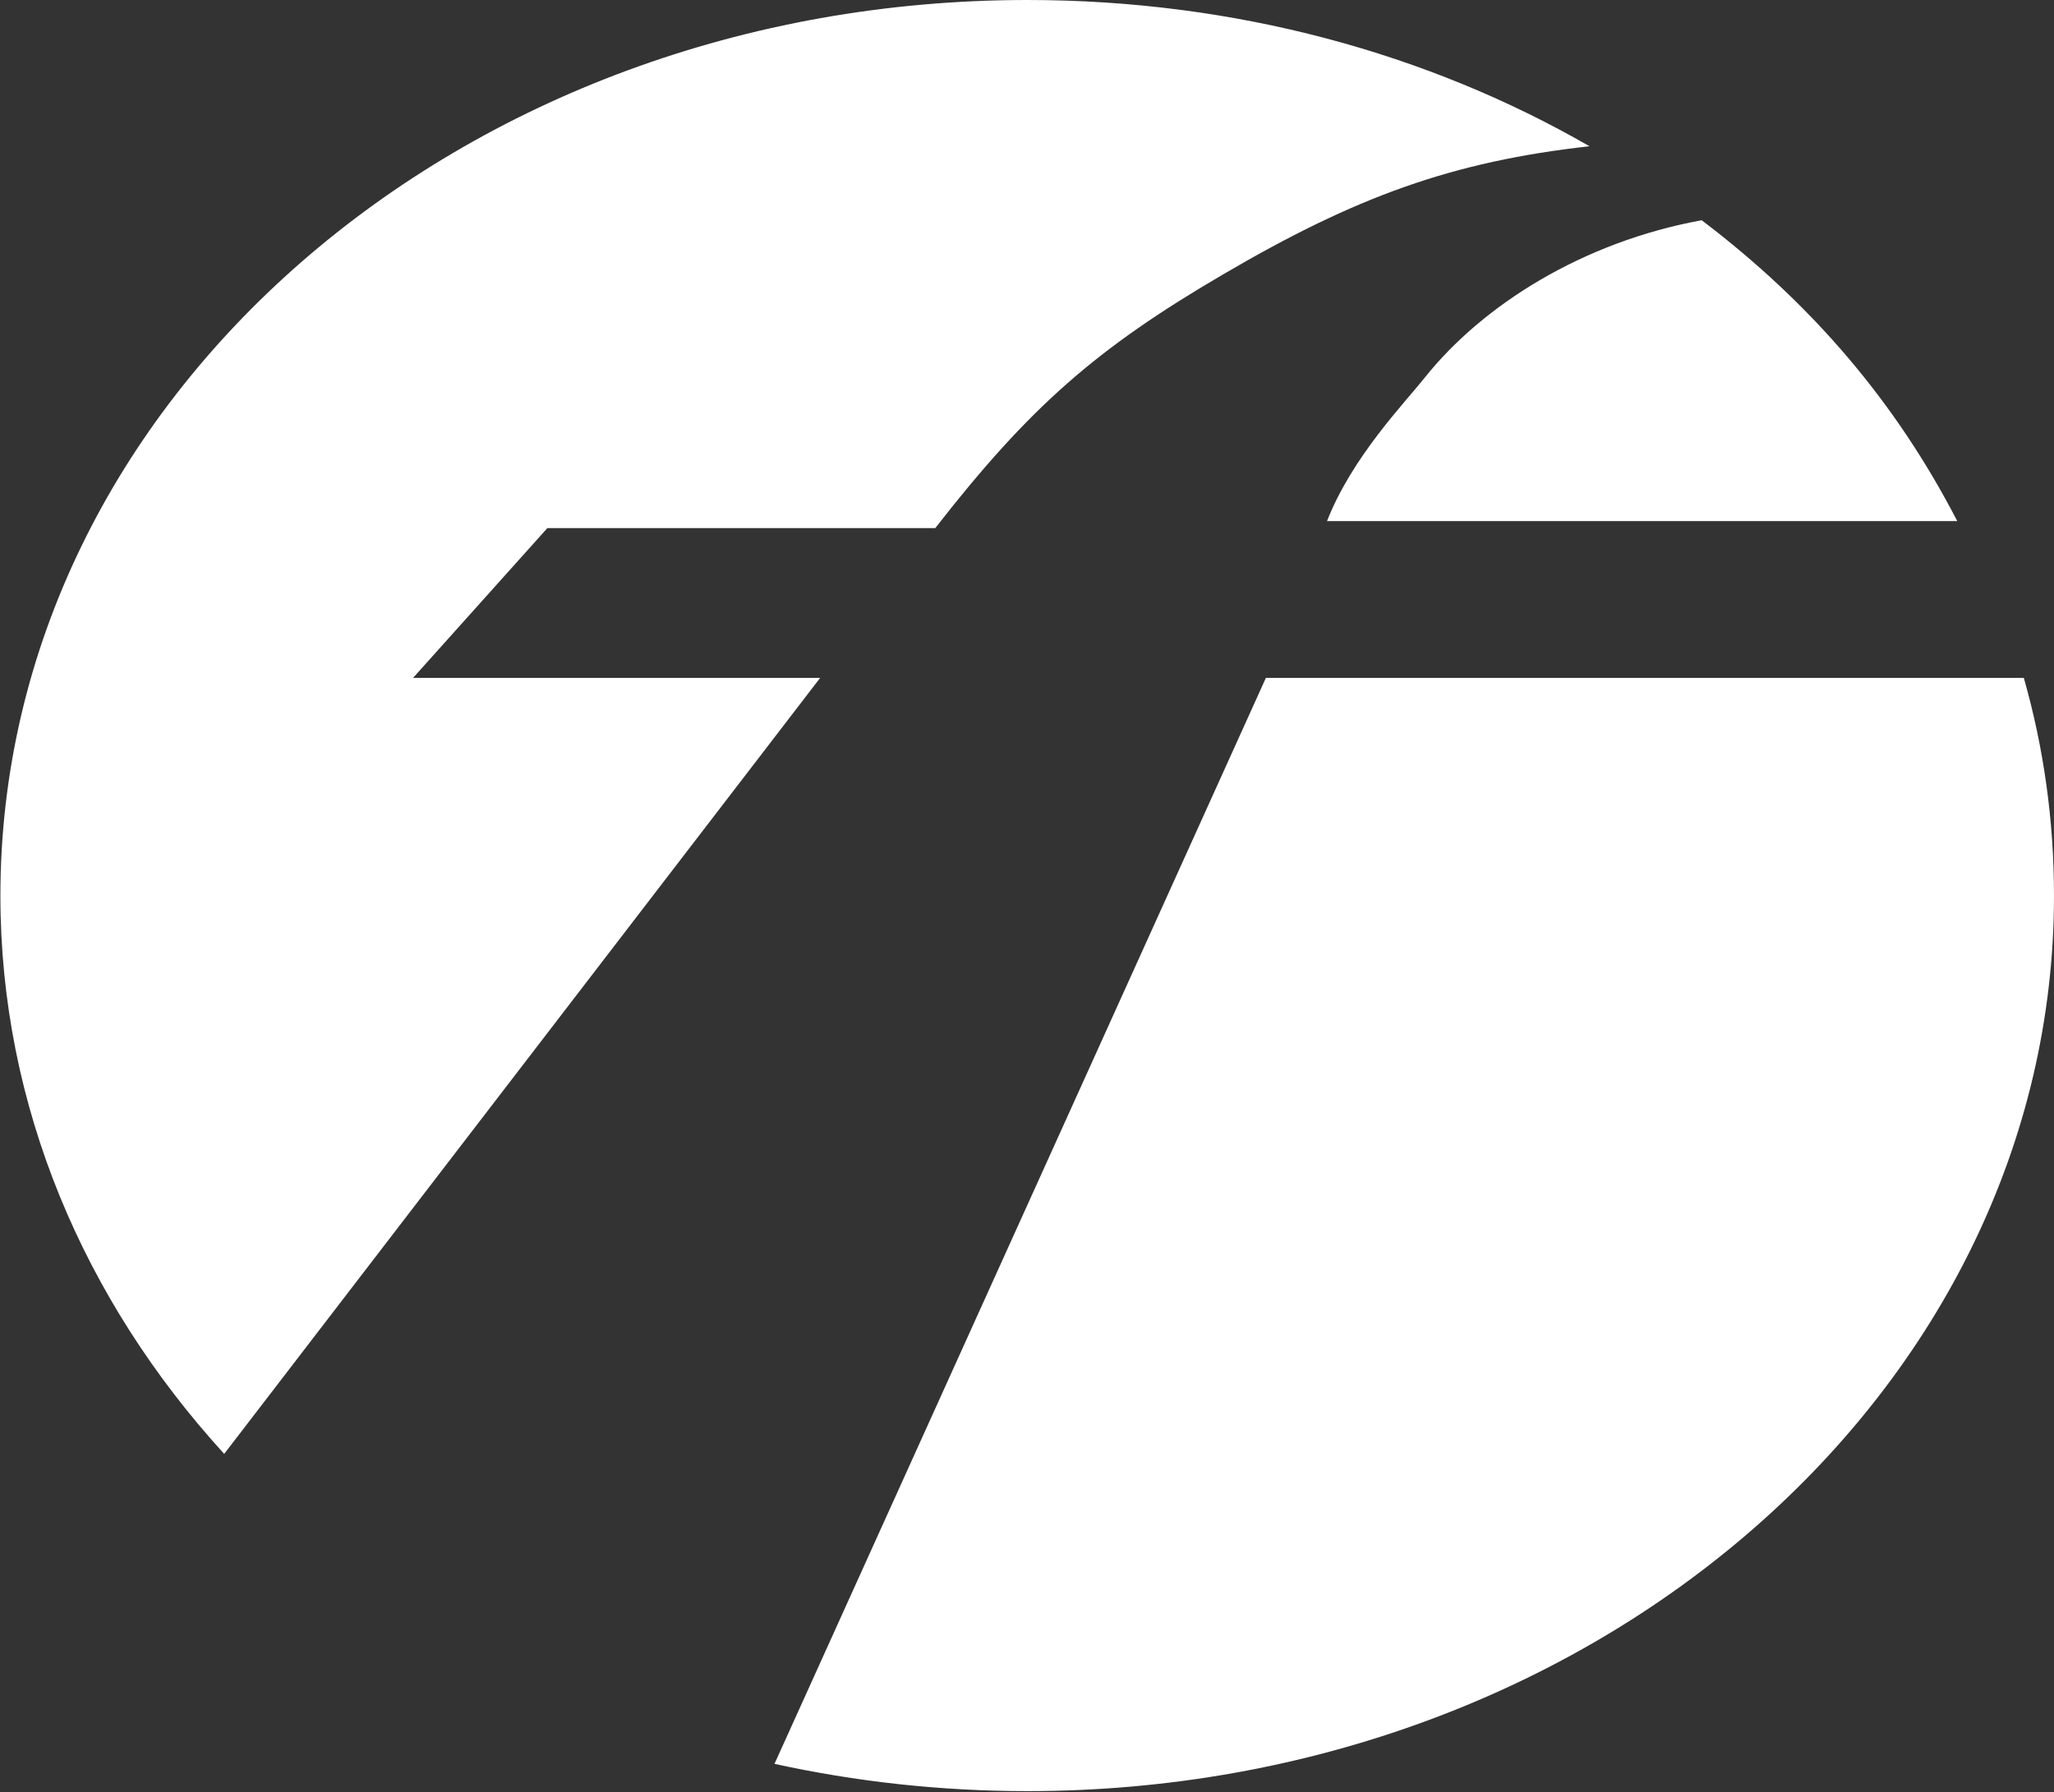 <svg version="1.2" xmlns="http://www.w3.org/2000/svg" viewBox="0 0 1552 1354" width="1552" height="1354">
	<rect x="0" y="0" width="1552" height="1354" fill="#333333" stroke="none"/>
	<title>FGP</title>
	<style>
		.s0 { fill: #ffffff } 
	</style>
	<g id="Clip-Path: Page 1">
		<g id="Page 1">
			<path id="Path 5" class="s0" d="m0.3 676.7c0-374 347.4-676.7 776-676.7 156.8 0 302.9 40.3 424.7 110.5-103.8 11.6-176.6 38.1-276.8 96.8-95.6 55.9-146 99.9-217.5 191.7h-293.1l-101.5 113.2h307.6l-450.3 586.3c-105.7-115.8-169.1-262.4-169.1-421.8zm1285.5-510.3c84 63.7 146.9 138 193.1 227.3h-476.2c18.9-48.4 58.7-89.3 73.7-108.2 43.9-55.1 119.6-102.7 209.4-119.1zm243.4 345.8c15 52.6 22.8 107.7 22.8 164.5 0 373.6-347.4 676.6-775.7 676.6-65.9 0-129.9-7.2-191.1-20.6l371.3-820.5z"/>
		</g>
	</g>
</svg>